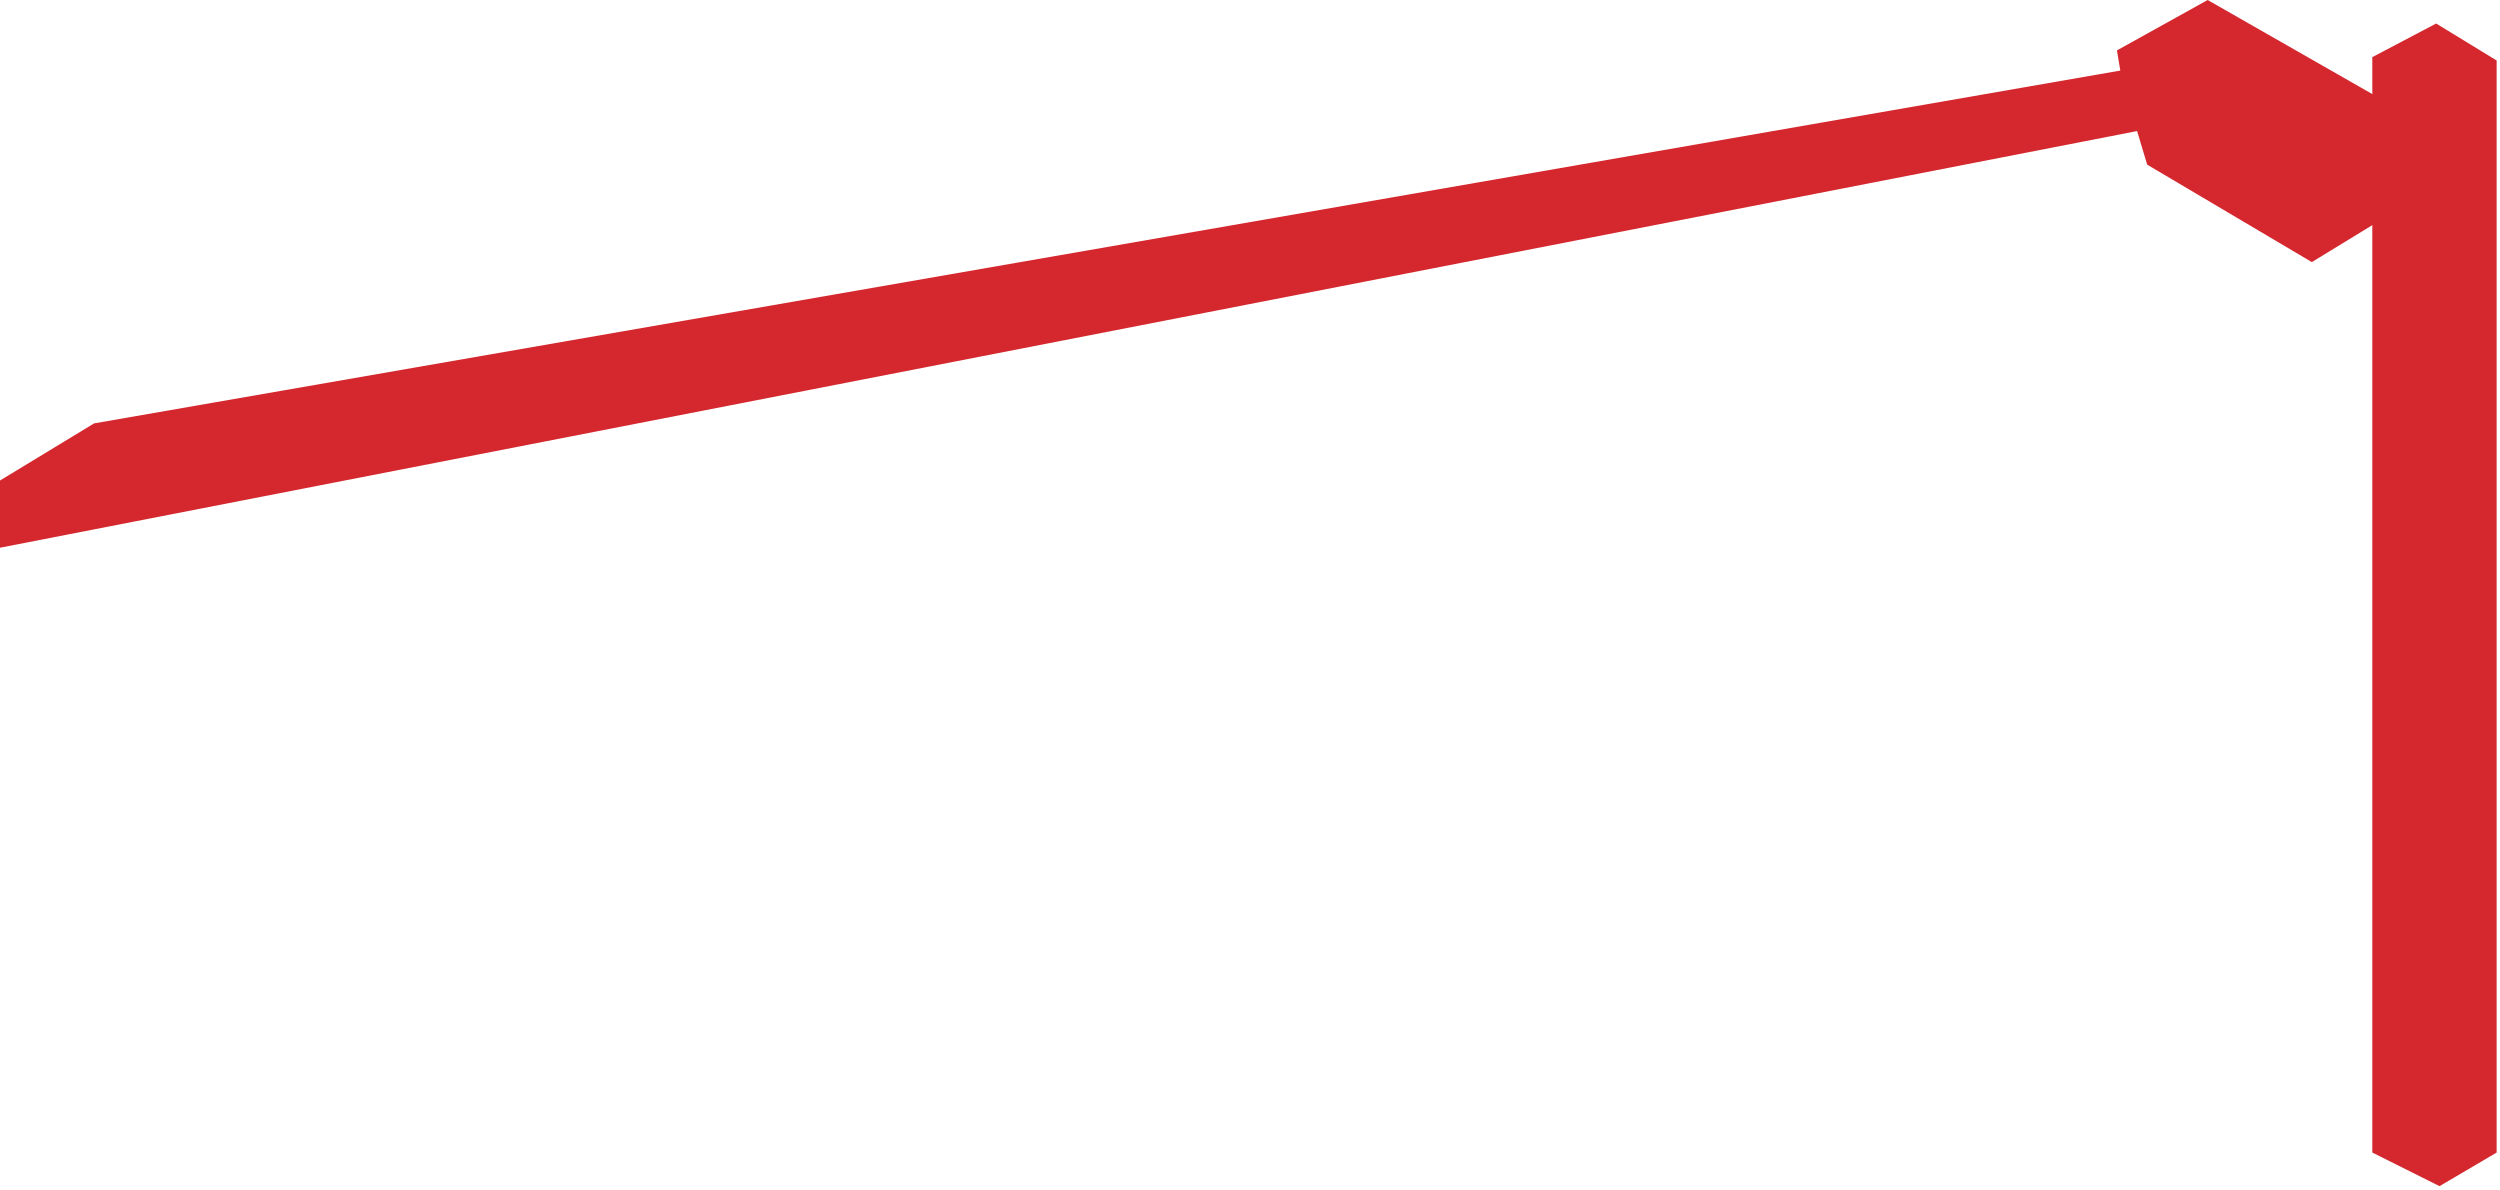 <?xml version="1.0" encoding="UTF-8"?> <svg xmlns="http://www.w3.org/2000/svg" width="372" height="177" viewBox="0 0 372 177" fill="none"><g style="mix-blend-mode:overlay"><path d="M371.5 171.5L363 176.5L353 171.5V33.5L344 39L319.5 24.5L318 19.5L0 81.5V71.5L14 63L315.5 10.5L315 7.5L328.5 0L353 14V8.5L362.5 3.5L371.5 9V171.5Z" fill="#D5282E"></path></g></svg> 